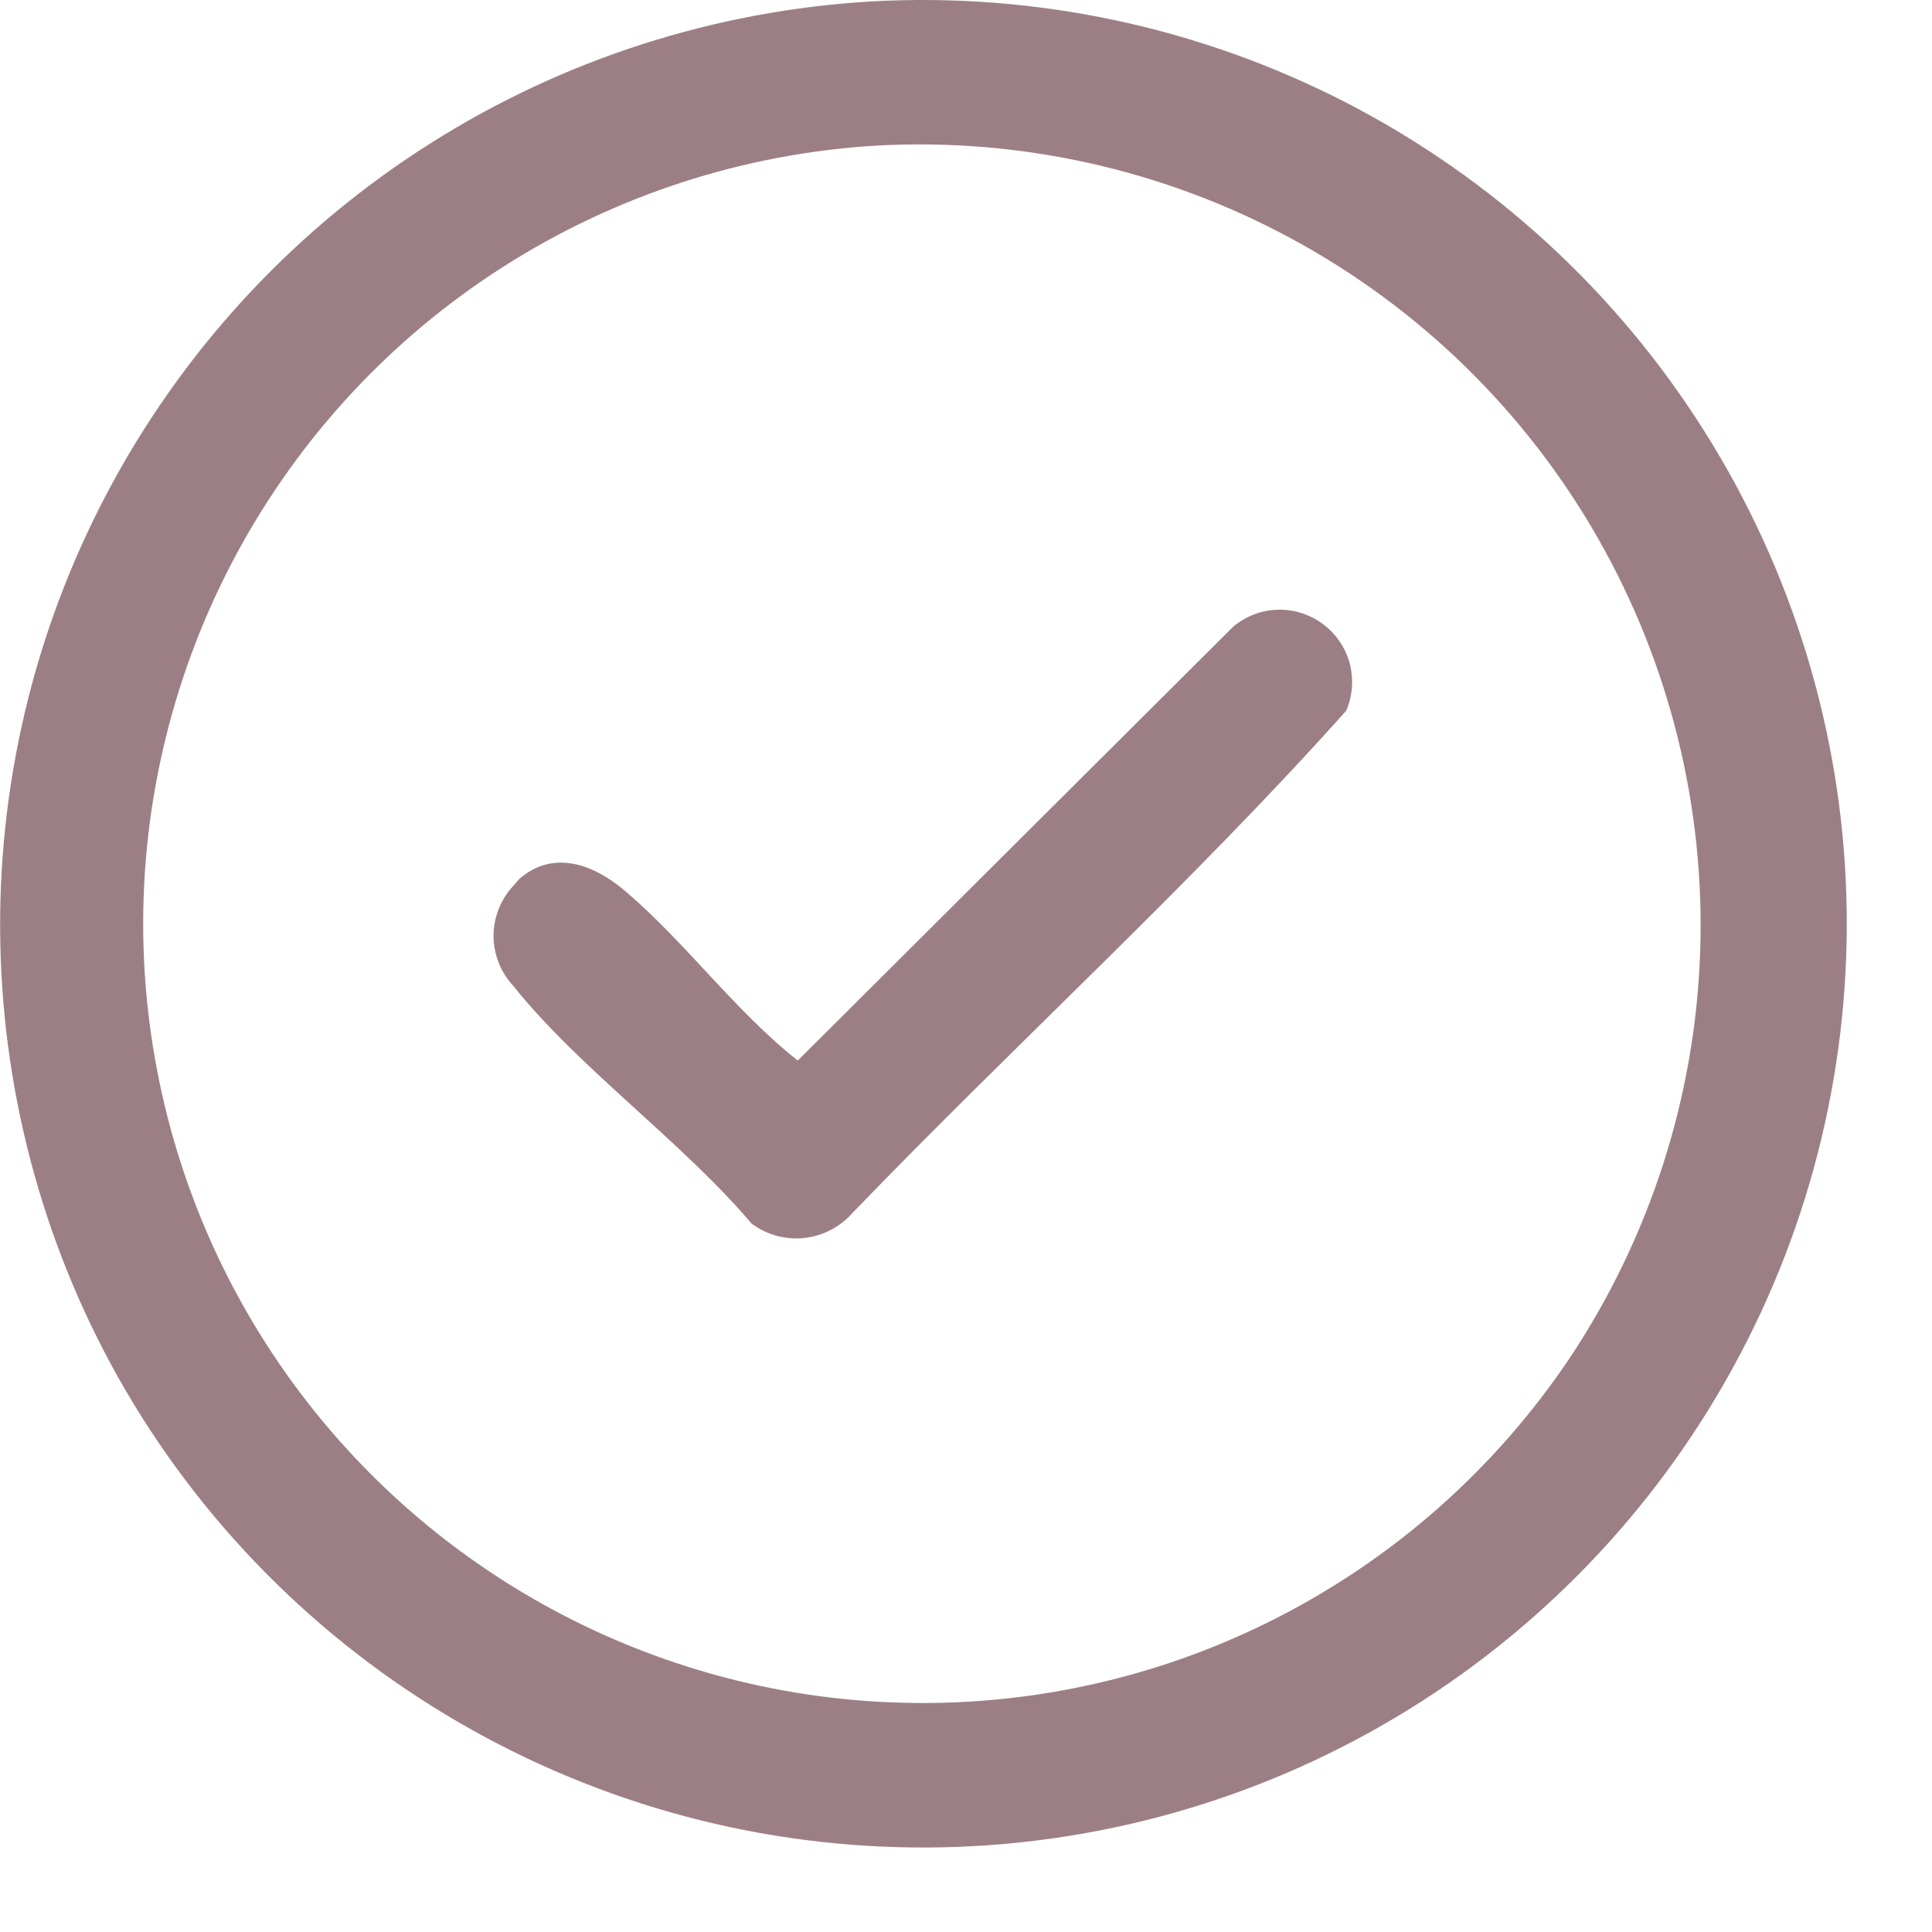 <svg width="15" height="15" viewBox="0 0 15 15" fill="none" xmlns="http://www.w3.org/2000/svg">
<g opacity="0.5">
<path d="M6.767 0.011C8.044 -0.06 9.317 0.212 10.454 0.798C11.591 1.385 12.55 2.265 13.232 3.347C13.915 4.429 14.296 5.674 14.335 6.953C14.374 8.231 14.07 9.497 13.455 10.618C12.84 11.74 11.937 12.677 10.839 13.332C9.74 13.988 8.485 14.337 7.206 14.344C5.927 14.351 4.67 14.016 3.563 13.373C2.457 12.731 1.542 11.805 0.915 10.69C0.32 9.628 0.007 8.431 0.001 7.214C-0.005 5.997 0.299 4.797 0.884 3.73C1.469 2.662 2.316 1.761 3.345 1.111C4.374 0.46 5.551 0.082 6.767 0.011ZM6.795 1.131C5.768 1.194 4.773 1.518 3.906 2.072C3.039 2.625 2.328 3.391 1.839 4.296C1.35 5.202 1.1 6.217 1.112 7.245C1.125 8.274 1.399 9.283 1.91 10.176C2.421 11.069 3.152 11.817 4.032 12.349C4.913 12.881 5.914 13.181 6.942 13.218C7.971 13.256 8.991 13.031 9.908 12.564C10.825 12.097 11.608 11.404 12.183 10.55C12.808 9.613 13.161 8.52 13.2 7.394C13.239 6.267 12.963 5.152 12.403 4.173C11.844 3.195 11.022 2.392 10.031 1.855C9.041 1.318 7.92 1.067 6.795 1.131ZM9.92 4.734C10.046 4.73 10.17 4.77 10.271 4.845C10.373 4.921 10.446 5.028 10.479 5.15C10.511 5.272 10.502 5.402 10.452 5.518C9.242 6.871 7.884 8.104 6.619 9.417C6.522 9.527 6.388 9.596 6.243 9.612C6.098 9.627 5.952 9.587 5.835 9.5C5.301 8.868 4.49 8.289 3.985 7.654C3.887 7.549 3.832 7.41 3.832 7.266C3.832 7.122 3.887 6.983 3.985 6.878L4.033 6.823C4.295 6.595 4.608 6.708 4.854 6.918C5.324 7.318 5.71 7.853 6.194 8.234L9.575 4.865C9.672 4.784 9.794 4.737 9.92 4.734Z" fill="#39000B"/>
</g>
</svg>
